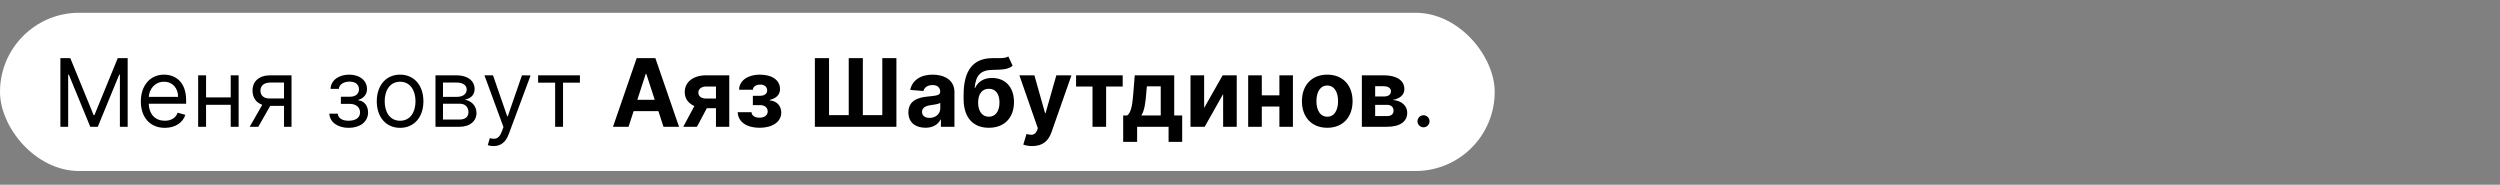 <?xml version="1.0" encoding="UTF-8"?> <svg xmlns="http://www.w3.org/2000/svg" width="2544" height="188" viewBox="0 0 2544 188" fill="none"><rect x="0" y="0" width="2544" height="188" fill="#808080" stroke="none"/> <rect y="13" width="1521" height="161" rx="80.5" fill="white"></rect> <path d="M61.455 59.182V129H69.364V75.954H70.046L91.864 129H99.5L121.318 75.954H122V129H129.909V59.182H119.818L96.091 117.136H95.273L71.546 59.182H61.455ZM167.724 130.091C178.361 130.091 186.134 124.773 188.588 116.864L180.815 114.682C178.77 120.136 174.031 122.864 167.724 122.864C158.281 122.864 151.77 116.761 151.395 105.545H189.406V102.136C189.406 82.636 177.815 75.954 166.906 75.954C152.724 75.954 143.315 87.136 143.315 103.227C143.315 119.318 152.588 130.091 167.724 130.091ZM151.395 98.591C151.94 90.443 157.702 83.182 166.906 83.182C175.634 83.182 181.224 89.727 181.224 98.591H151.395ZM209.69 76.636H201.645V129H209.69V106.636H234.781V129H242.827V76.636H234.781V99.136H209.69V76.636ZM289.02 129H296.656V76.636H275.111C263.827 76.636 256.974 82.534 256.974 92.182C256.974 99.375 260.588 104.489 266.895 106.636L254.111 129H262.838L274.974 107.727H289.02V129ZM289.02 100.227H274.156C268.463 100.227 265.02 97.193 265.02 92.182C265.02 87.102 268.838 84 275.111 84H289.02V100.227ZM335.153 115.636C335.426 124.227 343.642 130.091 354.79 130.091C366.244 130.091 374.562 123.955 374.562 114.409C374.562 107.864 370.642 102.545 364.744 102.136V101.591C369.722 100.057 373.472 96.443 373.472 90.546C373.472 82.261 366.381 75.954 355.335 75.954C344.426 75.954 336.653 81.954 336.381 90.409H344.835C345.074 86.079 349.608 83.046 355.744 83.046C361.847 83.046 365.29 86.148 365.29 90.818C365.29 95.182 362.29 98.454 355.881 98.454H346.881V105.682H355.881C362.29 105.682 366.381 109.193 366.381 114.409C366.381 120.375 361.097 122.864 354.653 122.864C348.347 122.864 344.119 120.375 343.744 115.636H335.153ZM407.136 130.091C421.318 130.091 430.864 119.318 430.864 103.091C430.864 86.727 421.318 75.954 407.136 75.954C392.955 75.954 383.409 86.727 383.409 103.091C383.409 119.318 392.955 130.091 407.136 130.091ZM407.136 122.864C396.364 122.864 391.455 113.591 391.455 103.091C391.455 92.591 396.364 83.182 407.136 83.182C417.909 83.182 422.818 92.591 422.818 103.091C422.818 113.591 417.909 122.864 407.136 122.864ZM443.145 129H467.827C478.463 129 484.872 123 484.872 114.955C484.872 106.739 478.634 102.307 472.872 101.455C478.77 100.227 482.963 96.921 482.963 90.546C482.963 82.193 475.804 76.636 464.554 76.636H443.145V129ZM450.781 121.636V105.545H467.827C473.349 105.545 476.69 108.852 476.69 114.273C476.69 118.841 473.349 121.636 467.827 121.636H450.781ZM450.781 98.591V84H464.554C470.997 84 474.918 86.693 474.918 91.091C474.918 95.761 470.997 98.591 464.554 98.591H450.781ZM502.233 148.636C509.494 148.636 514.608 144.784 517.642 136.636L539.938 76.773L531.142 76.636L516.688 118.364H516.142L501.688 76.636H492.96L512.324 129.273L510.824 133.364C507.892 141.341 504.278 142.091 498.415 140.591L496.369 147.682C497.188 148.091 499.506 148.636 502.233 148.636ZM547.582 84.136H564.901V129H572.946V84.136H590.128V76.636H547.582V84.136ZM639.602 129L644.784 113.08H669.977L675.159 129H690.977L666.909 59.182H647.886L623.784 129H639.602ZM648.534 101.557L657.125 75.136H657.67L666.261 101.557H648.534ZM728.571 129H742.105V76.636H718.753C705.185 76.636 696.73 83.591 696.798 93.818C696.764 100.193 700.344 105.17 706.582 107.898L695.298 129H709.207L719.264 110.114H728.571V129ZM728.571 100.295H718.616C713.332 100.295 710.571 97.636 710.639 94.227C710.571 90.886 713.401 88.023 718.753 88.023H728.571V100.295ZM750.696 114.17C751.071 124.398 760.31 130.023 772.889 130.023C785.776 130.023 795.014 124.227 795.014 114.477C795.014 107.182 789.798 102.614 783.389 102.205V101.659C789.901 100.091 793.753 96.273 793.753 90.716C793.753 81.579 785.844 75.954 773.026 75.954C761.298 75.954 752.196 81.886 752.094 91.296H766.105C766.207 88.227 769.344 86.079 773.673 86.079C777.969 86.079 780.662 88.466 780.662 91.977C780.662 95.148 778.139 97.466 773.639 97.466H766.105V106.977H773.639C778.173 106.977 781.207 109.568 781.207 113.352C781.207 117.511 777.56 119.761 772.821 119.761C768.151 119.761 764.912 117.648 764.776 114.17H750.696ZM829.207 59.182V129H912.185V59.182H897.832V117.136H878.026V59.182H863.673V117.136H843.628V59.182H829.207ZM941.759 129.989C949.497 129.989 954.509 126.614 957.065 121.739H957.474V129H971.247V93.682C971.247 81.204 960.679 75.954 949.02 75.954C936.474 75.954 928.224 81.954 926.213 91.5L939.645 92.591C940.634 89.114 943.736 86.557 948.952 86.557C953.895 86.557 956.724 89.046 956.724 93.341V93.546C956.724 96.921 953.145 97.364 944.043 98.25C933.679 99.204 924.372 102.682 924.372 114.375C924.372 124.739 931.77 129.989 941.759 129.989ZM945.918 119.966C941.452 119.966 938.247 117.886 938.247 113.898C938.247 109.807 941.622 107.795 946.736 107.08C949.906 106.636 955.088 105.886 956.827 104.727V110.284C956.827 115.773 952.293 119.966 945.918 119.966ZM1026.05 57.409C1023.49 59.216 1019.4 59.182 1013.81 59.182C1012.48 59.182 1011.08 59.148 1009.58 59.182C990.526 59.352 980.571 71.284 980.571 96.511V100.807C980.571 119.83 990.389 130.023 1006.24 130.023C1022.06 130.023 1031.84 119.83 1031.84 103.841C1031.84 88.5 1022.88 79.329 1009.51 79.329C1001.09 79.329 995.435 82.977 992.298 89.386H991.787C993.014 76.534 997.923 71.25 1010.06 71.114C1020.8 70.943 1026.01 70.568 1030.48 66.886L1026.05 57.409ZM1006.31 118.773C999.457 118.773 995.332 113.25 995.332 104.318C995.401 95.386 999.491 90.341 1006.24 90.341C1012.96 90.341 1017.08 95.386 1017.08 104.318C1017.08 113.284 1012.96 118.773 1006.31 118.773ZM1050.45 148.636C1061.26 148.636 1066.98 143.114 1069.95 134.659L1090.3 76.704L1074.93 76.636L1063.98 115.091H1063.44L1052.6 76.636H1037.32L1056.11 130.5L1055.26 132.716C1053.35 137.625 1049.7 137.864 1044.59 136.295L1041.31 147.136C1043.39 148.023 1046.77 148.636 1050.45 148.636ZM1095.01 88.057H1111.74V129H1125.59V88.057H1142.46V76.636H1095.01V88.057ZM1142.95 144.341H1157.14V129H1189.15V144.341H1202.99V117.477H1194.88V76.636H1154.72L1153.35 93.75C1152.53 104.045 1151.55 114.58 1146.98 117.477H1142.95V144.341ZM1161.43 117.477C1164.53 112.602 1165.73 104.932 1166.51 93.75L1167.06 87.818H1181.17V117.477H1161.43ZM1225.33 109.841V76.636H1211.45V129H1225.87L1244.66 95.693V129H1258.5V76.636H1244.18L1225.33 109.841ZM1284.01 76.636H1270.14V129H1284.01V108.443H1301.91V129H1315.68V76.636H1301.91V97.023H1284.01V76.636ZM1350.61 130.023C1366.5 130.023 1376.38 119.148 1376.38 103.023C1376.38 86.796 1366.5 75.954 1350.61 75.954C1334.72 75.954 1324.84 86.796 1324.84 103.023C1324.84 119.148 1334.72 130.023 1350.61 130.023ZM1350.68 118.773C1343.35 118.773 1339.6 112.057 1339.6 102.92C1339.6 93.784 1343.35 87.034 1350.68 87.034C1357.87 87.034 1361.62 93.784 1361.62 102.92C1361.62 112.057 1357.87 118.773 1350.68 118.773ZM1385.83 129H1411.6C1424.69 129 1431.99 123.648 1431.99 114.716C1431.99 107.83 1426.53 102.375 1417.12 101.693C1424.62 100.398 1429.09 96.443 1429.09 90.784C1429.09 81.716 1421.08 76.636 1408.16 76.636H1385.83V129ZM1399.36 118.125V106.705H1411.6C1415.62 106.705 1418.08 108.989 1418.08 112.705C1418.08 116.08 1415.62 118.125 1411.6 118.125H1399.36ZM1399.36 98.182V87.75H1408.16C1412.66 87.75 1415.42 89.693 1415.42 92.898C1415.42 96.204 1412.79 98.182 1408.46 98.182H1399.36ZM1448.57 129.545C1451.95 129.545 1454.71 126.784 1454.71 123.409C1454.71 120.034 1451.95 117.273 1448.57 117.273C1445.2 117.273 1442.43 120.034 1442.43 123.409C1442.43 126.784 1445.2 129.545 1448.57 129.545Z" fill="black"></path> </svg> 